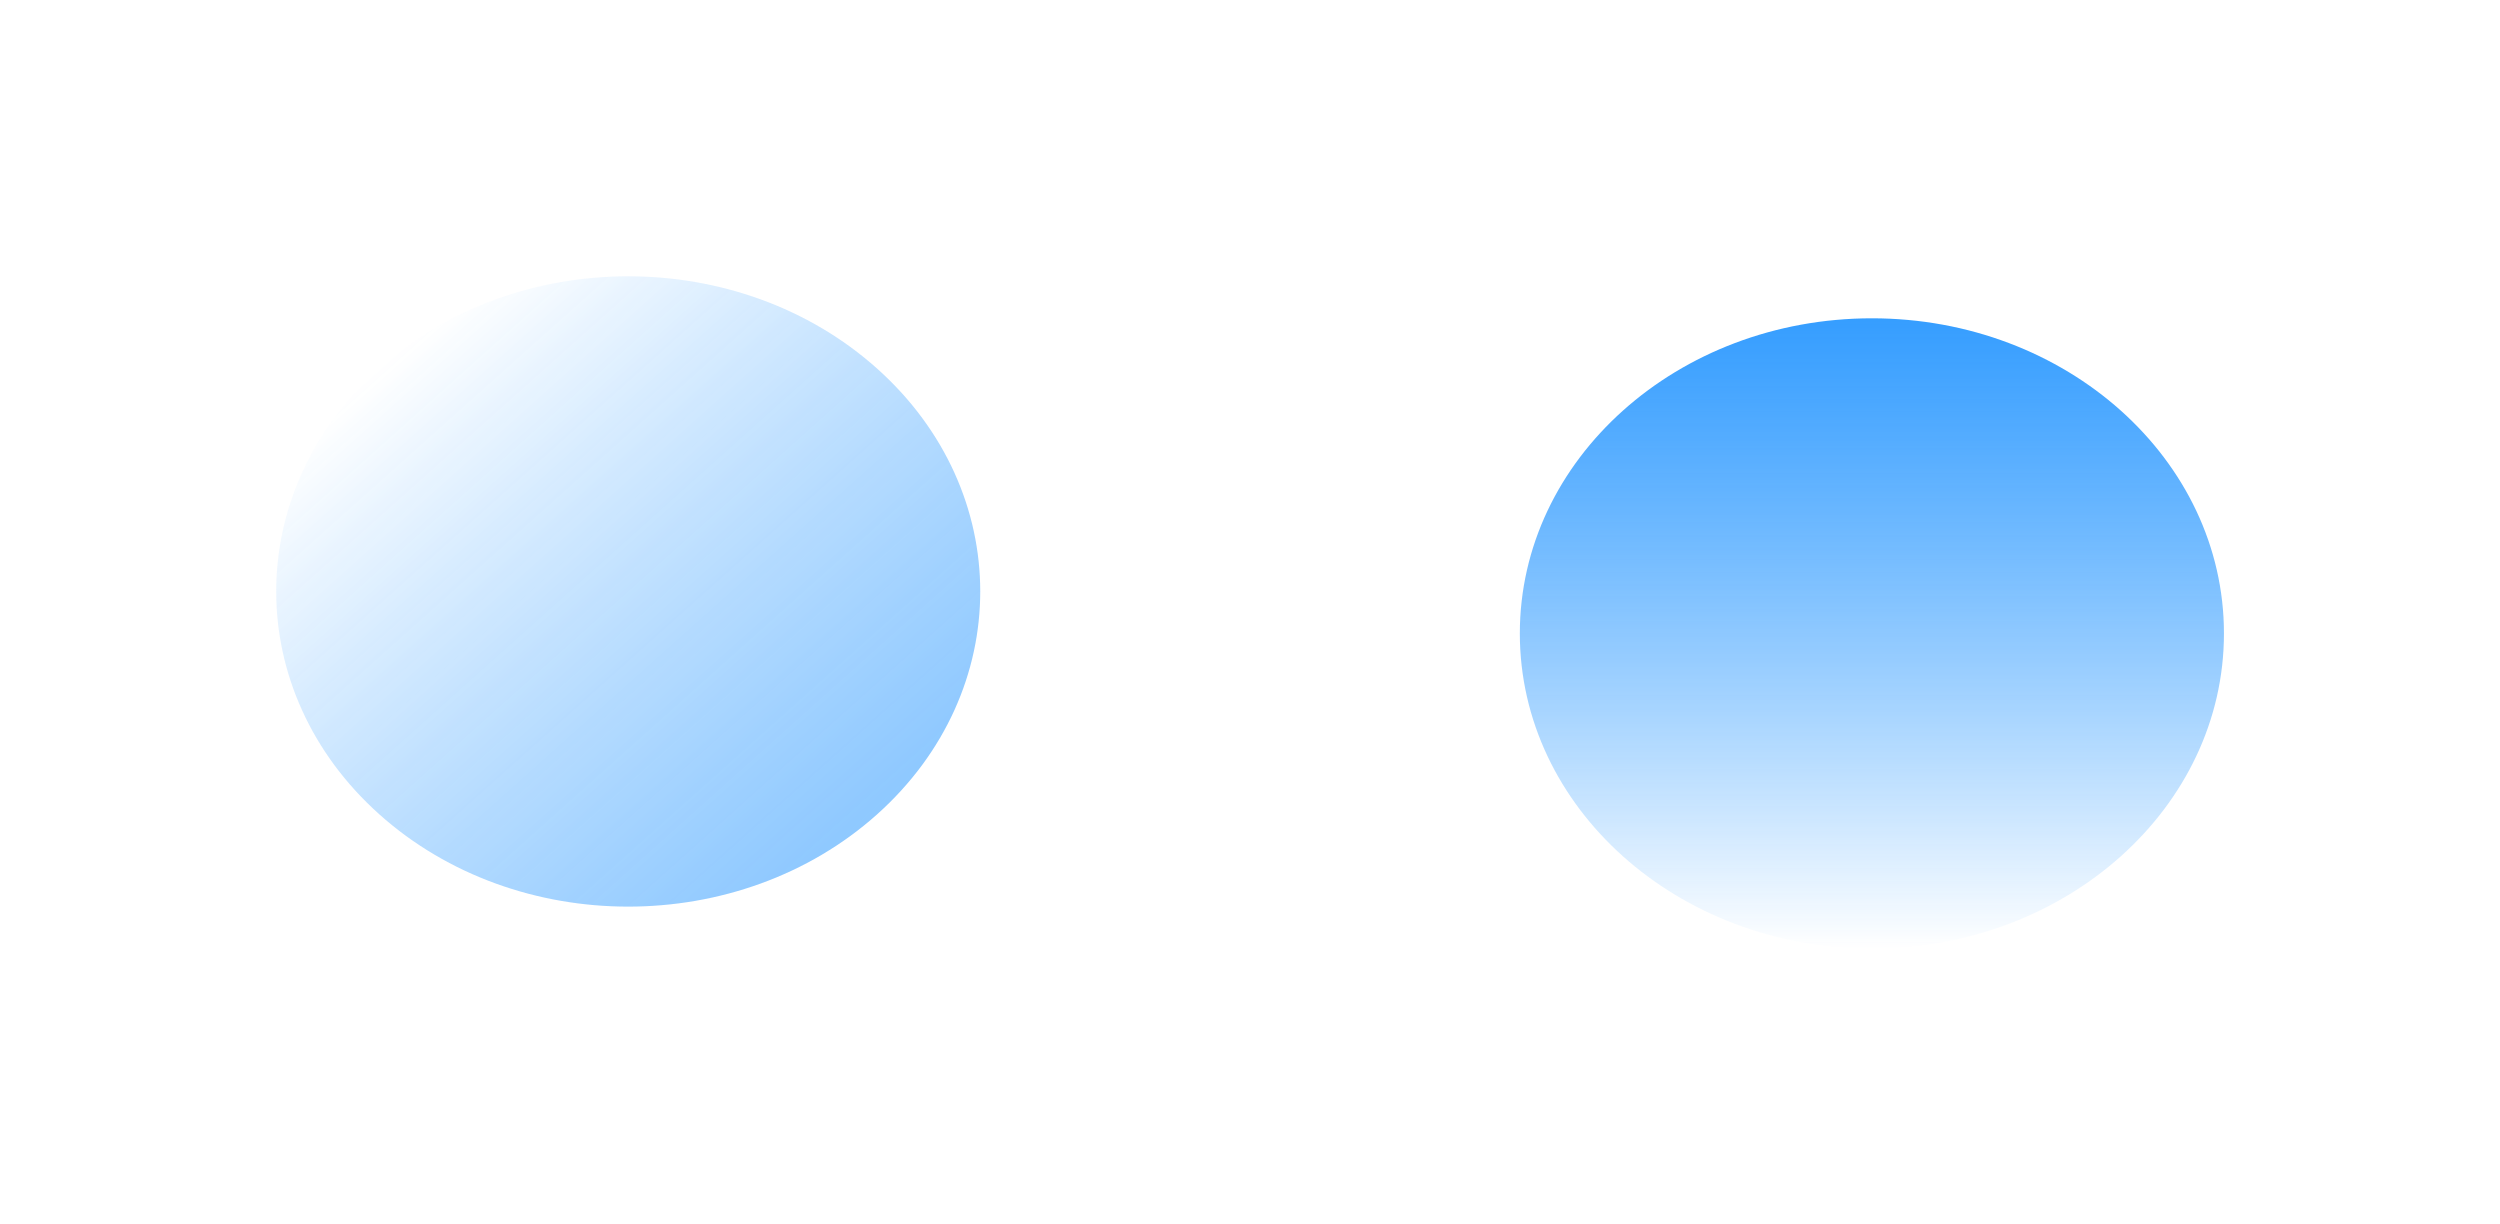<?xml version="1.0" encoding="utf-8"?>
<svg xmlns="http://www.w3.org/2000/svg" fill="none" height="100%" overflow="visible" preserveAspectRatio="none" style="display: block;" viewBox="0 0 1938 949" width="100%">
<g id="bg">
<g filter="url(#filter0_f_0_357)" id="Ellipse 1">
<ellipse cx="1451.09" cy="491.053" fill="url(#paint0_linear_0_357)" rx="272.913" ry="244.305"/>
</g>
<g filter="url(#filter1_f_0_357)" id="Ellipse 2" opacity="0.56">
<circle cx="259.005" cy="259.005" fill="url(#paint1_linear_0_357)" r="259.005" transform="matrix(-0.745 0.667 -0.745 -0.667 872.915 458.5)"/>
</g>
</g>
<defs>
<filter color-interpolation-filters="sRGB" filterUnits="userSpaceOnUse" height="915.835" id="filter0_f_0_357" width="973.051" x="964.562" y="33.136">
<feFlood flood-opacity="0" result="BackgroundImageFix"/>
<feBlend in="SourceGraphic" in2="BackgroundImageFix" mode="normal" result="shape"/>
<feGaussianBlur result="effect1_foregroundBlur_0_357" stdDeviation="106.806"/>
</filter>
<filter color-interpolation-filters="sRGB" filterUnits="userSpaceOnUse" height="915.835" id="filter1_f_0_357" width="973.051" x="0.432" y="0.582">
<feFlood flood-opacity="0" result="BackgroundImageFix"/>
<feBlend in="SourceGraphic" in2="BackgroundImageFix" mode="normal" result="shape"/>
<feGaussianBlur result="effect1_foregroundBlur_0_357" stdDeviation="106.806"/>
</filter>
<linearGradient gradientUnits="userSpaceOnUse" id="paint0_linear_0_357" x1="1451.09" x2="1451.09" y1="246.748" y2="735.359">
<stop stop-color="#0385FF" stop-opacity="0.8"/>
<stop offset="1" stop-color="white"/>
</linearGradient>
<linearGradient gradientUnits="userSpaceOnUse" id="paint1_linear_0_357" x1="259.005" x2="259.005" y1="0" y2="518.009">
<stop stop-color="#0385FF" stop-opacity="0.8"/>
<stop offset="1" stop-color="white"/>
</linearGradient>
</defs>
</svg>